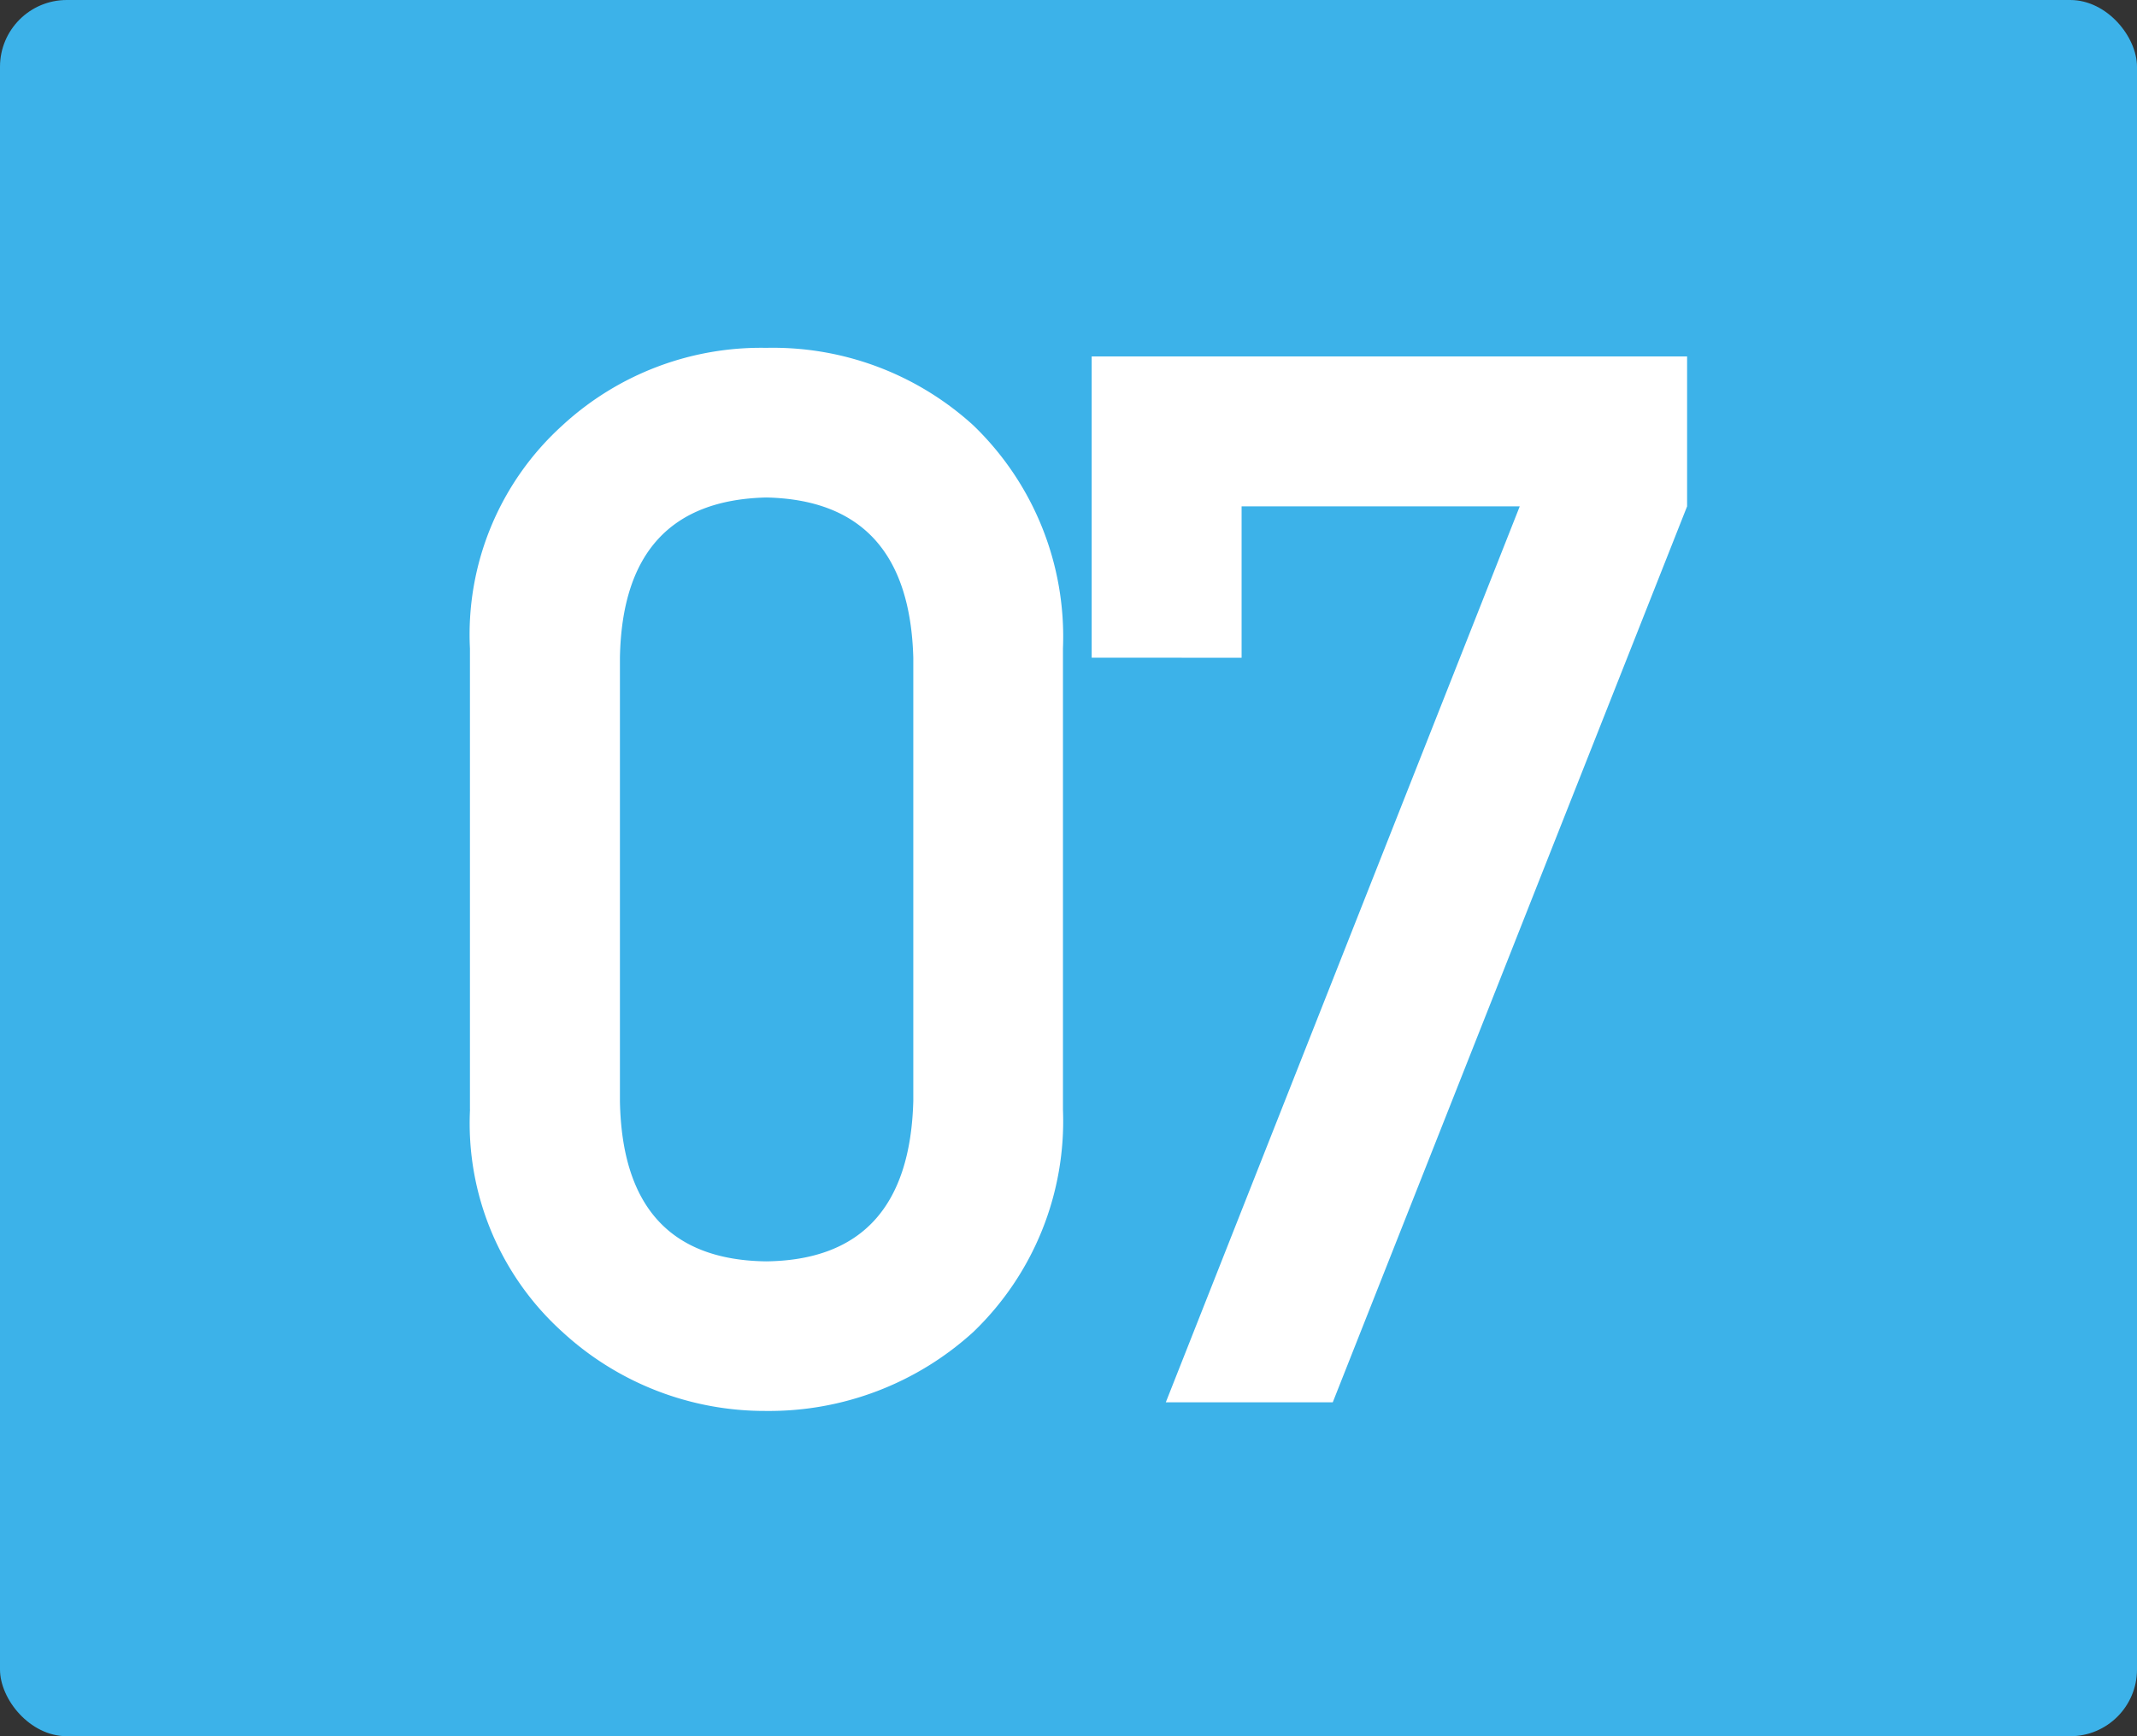 <svg xmlns="http://www.w3.org/2000/svg" width="32" height="26" viewBox="0 0 32 26">
  <rect x="0" y="0" width="32" height="26" fill="#333333" stroke="none"/>
  <g id="Group_20" data-name="Group 20" transform="translate(0 -0.5)">
    <rect id="Rectangle_24" data-name="Rectangle 24" width="32" height="26" rx="1" transform="translate(0 0.5)" fill="#3cb2e9"/>
    <path id="Path_42" data-name="Path 42" d="M13.676,16.988V10.35q-.065-2.353-2.2-2.4Q9.326,8,9.283,10.35v6.639q.043,2.374,2.191,2.4Q13.612,19.362,13.676,16.988Zm-6.639.129V10.21A4.221,4.221,0,0,1,8.423,6.869a4.385,4.385,0,0,1,3.051-1.16,4.454,4.454,0,0,1,3.1,1.16,4.39,4.39,0,0,1,1.343,3.341v6.907a4.376,4.376,0,0,1-1.343,3.33,4.538,4.538,0,0,1-3.1,1.182,4.47,4.47,0,0,1-3.051-1.182A4.208,4.208,0,0,1,7.038,17.117Zm9.31-6.768V5.838h8.916V8.083L19.957,21.5h-2.5l5.3-13.417H18.592V10.35Z" fill="#fff"/>
  </g>
</svg>

